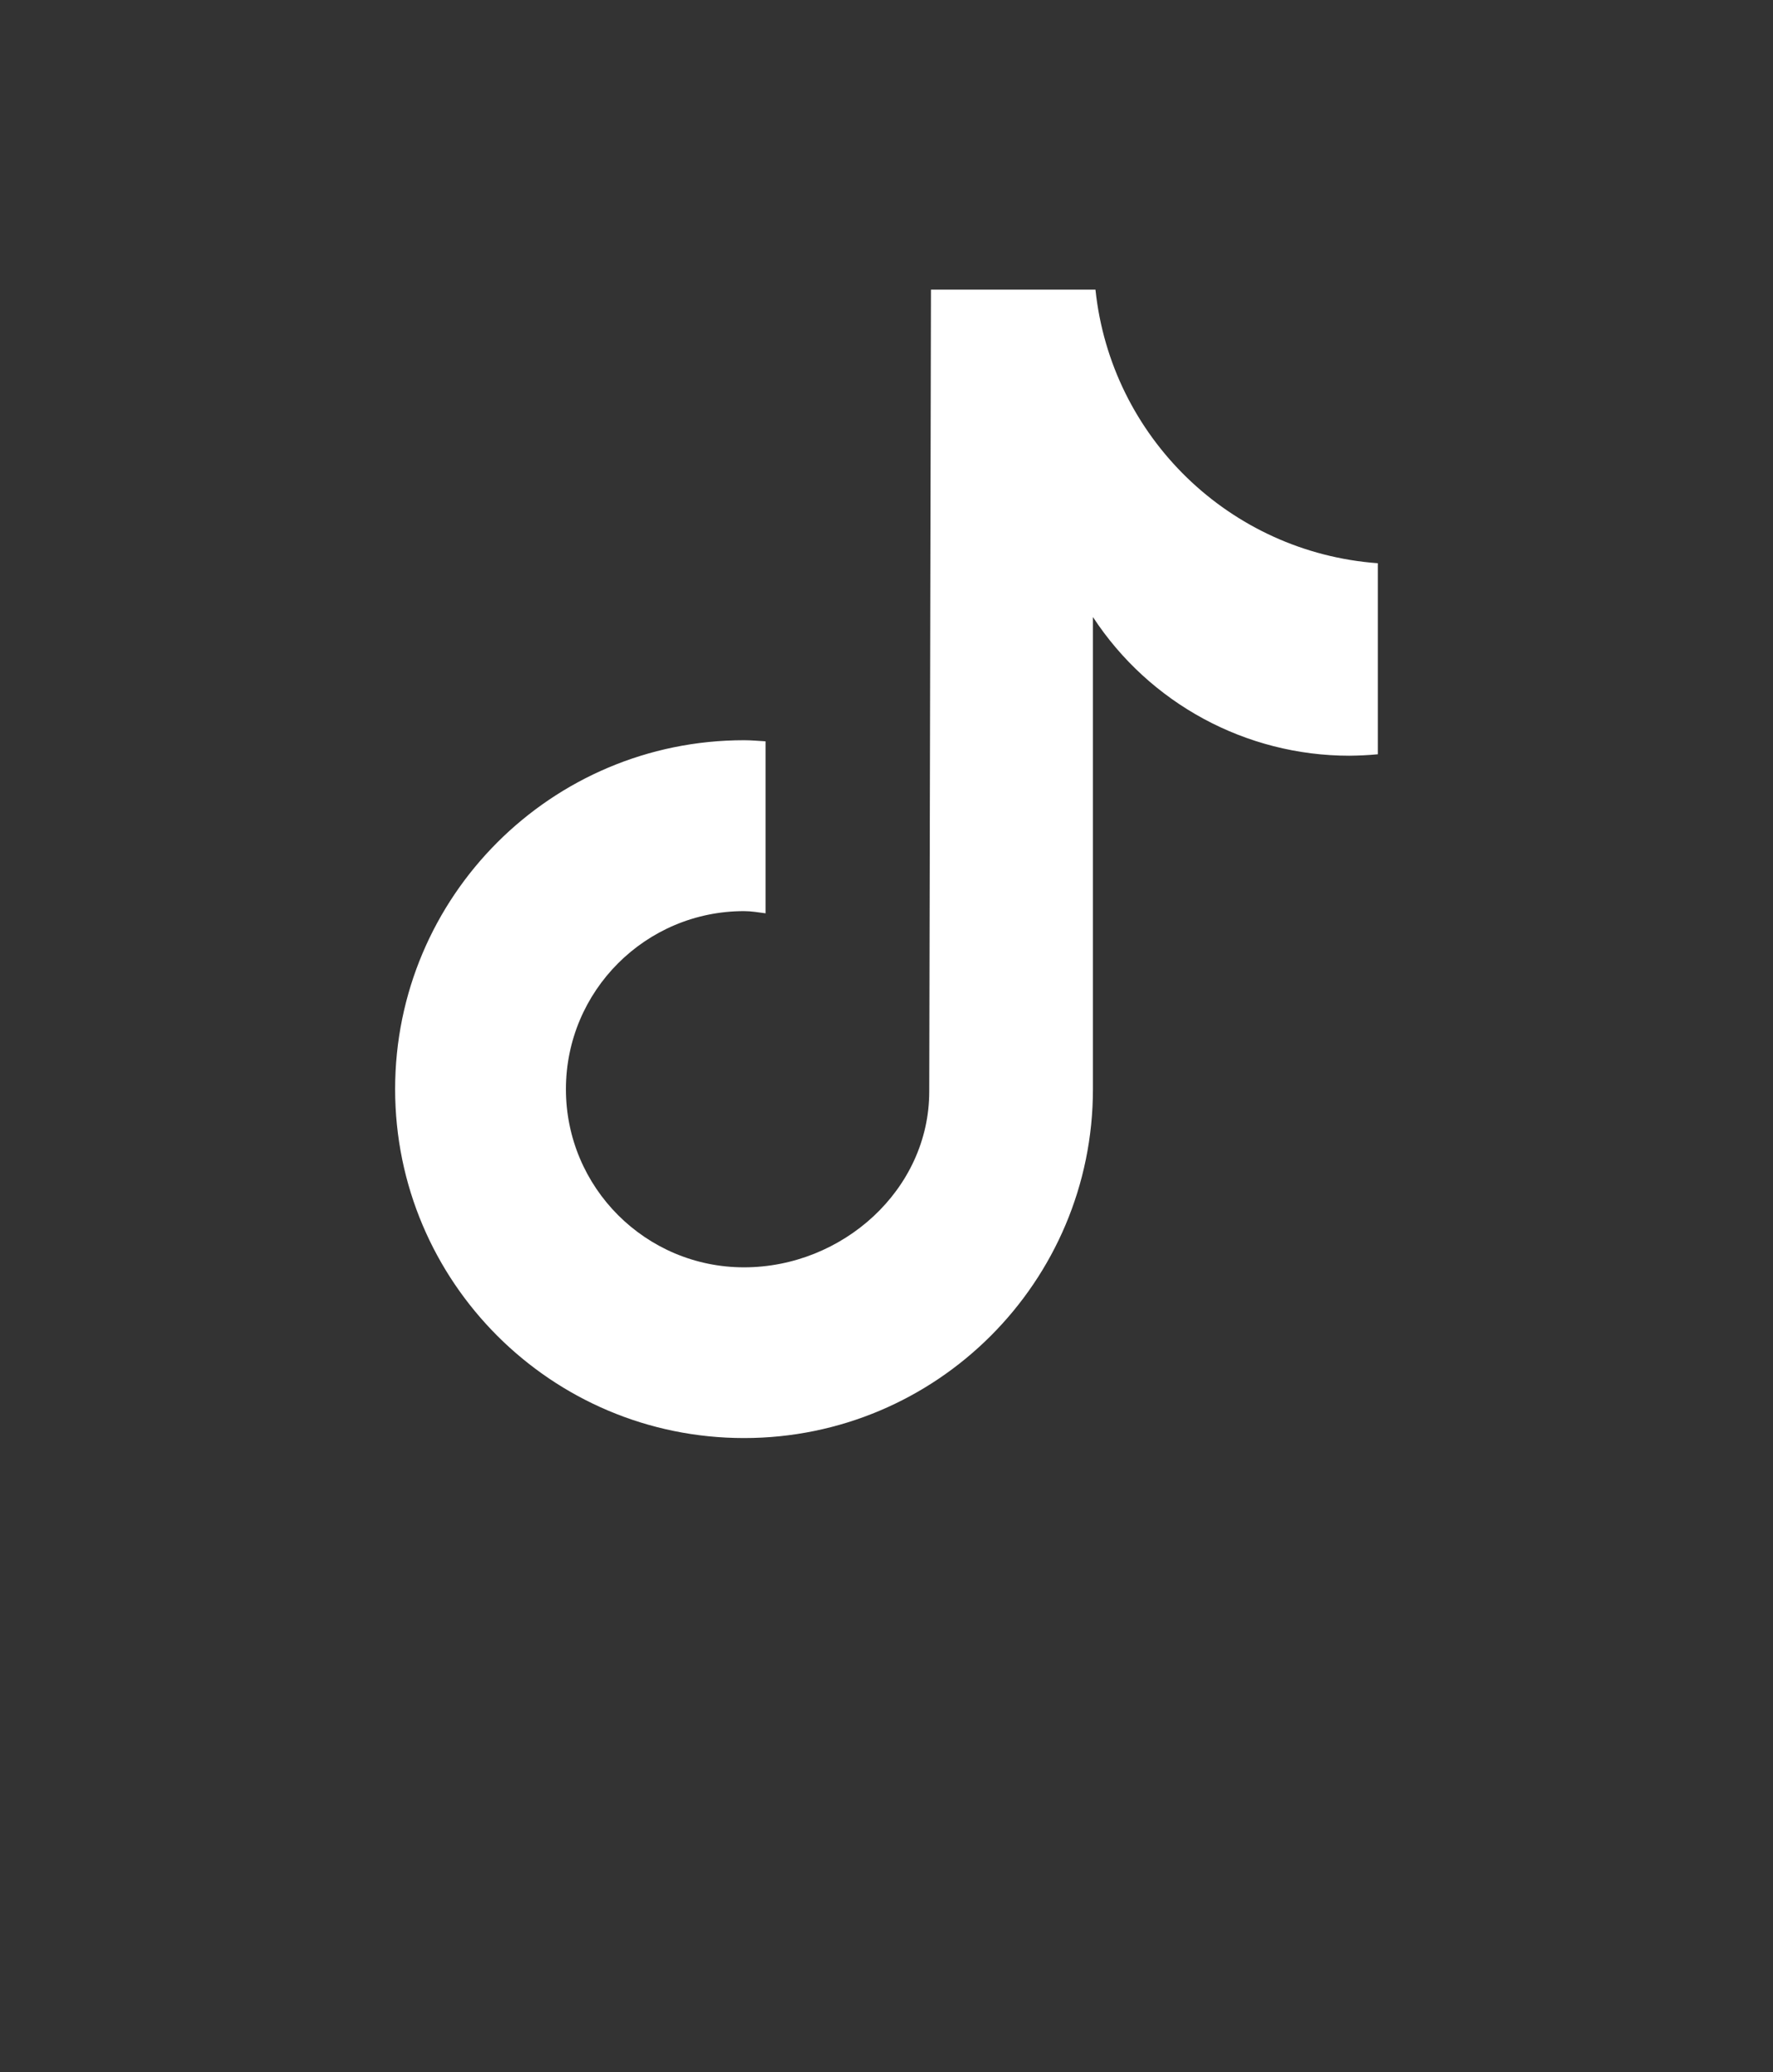 <?xml version="1.0" encoding="utf-8"?>
<!-- Generator: Adobe Illustrator 16.0.0, SVG Export Plug-In . SVG Version: 6.00 Build 0)  -->
<!DOCTYPE svg PUBLIC "-//W3C//DTD SVG 1.1//EN" "http://www.w3.org/Graphics/SVG/1.1/DTD/svg11.dtd">
<svg version="1.1" id="Layer_1" xmlns="http://www.w3.org/2000/svg" xmlns:xlink="http://www.w3.org/1999/xlink" x="0px" y="0px"
	 width="30.881px" height="36.087px" viewBox="0 0 30.881 36.087" enable-background="new 0 0 30.881 36.087" xml:space="preserve">
<rect x="0" y="0" width="30.881" height="36.087" fill="#333333" stroke="none"/>
<path fill="#FFFFFF" d="M23.995,13.135c-0.164,0.016-0.328,0.023-0.492,0.025c-1.8,0-3.48-0.908-4.467-2.415v8.221
	c0,3.356-2.721,6.076-6.077,6.076c-3.355,0-6.077-2.72-6.077-6.076c0-3.356,2.721-6.076,6.077-6.076l0,0
	c0.126,0,0.25,0.012,0.375,0.019v2.995c-0.125-0.016-0.248-0.038-0.375-0.038c-1.713,0-3.102,1.388-3.102,3.101
	s1.389,3.102,3.102,3.102s3.226-1.35,3.226-3.063l0.03-13.962h2.865c0.27,2.568,2.342,4.576,4.918,4.764v3.328"/>
</svg>
